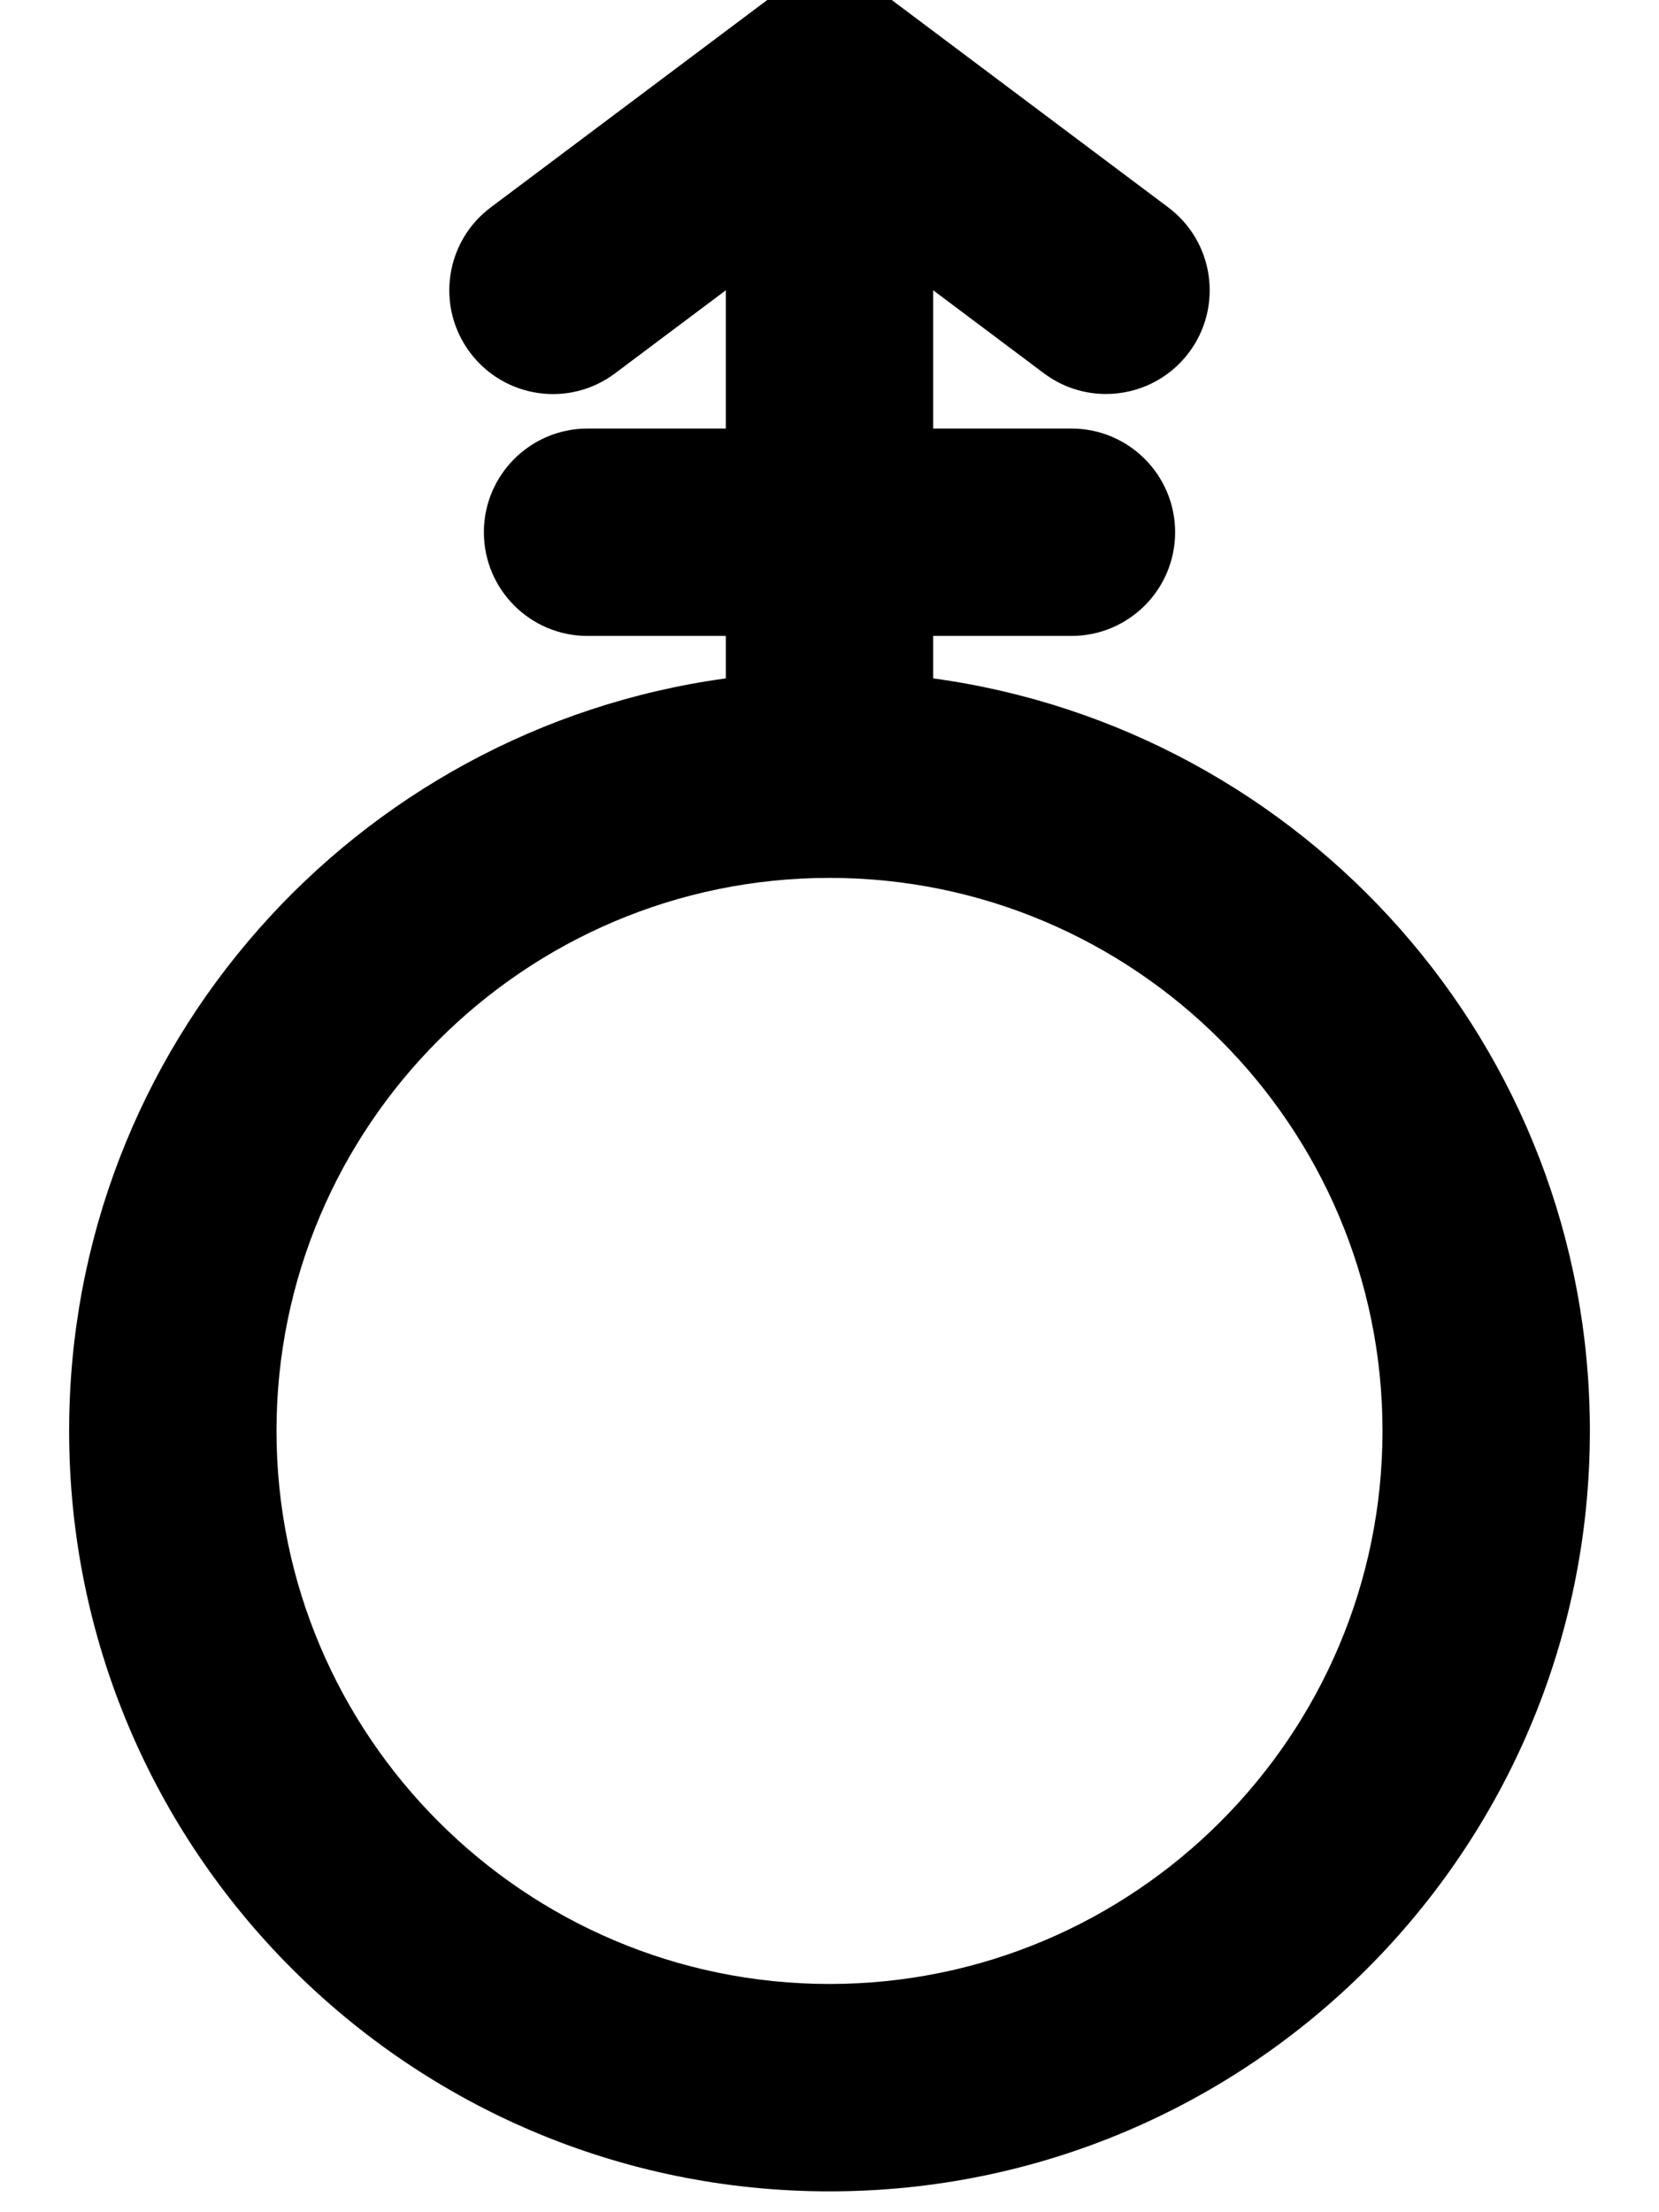 <svg xmlns="http://www.w3.org/2000/svg" viewBox="0 0 384 512"><!-- Font Awesome Pro 6.0.0-alpha2 by @fontawesome - https://fontawesome.com License - https://fontawesome.com/license (Commercial License) --><path d="M216 157.007V147.183H248C261.25 147.183 272 136.433 272 123.184S261.25 99.184 248 99.184H216V67.182L241.594 86.372C245.922 89.622 250.969 91.185 255.984 91.185C263.281 91.185 270.484 87.872 275.203 81.591C283.156 70.967 281 55.936 270.406 47.999L206.406 0C197.875 -6.437 186.125 -6.437 177.594 0L113.594 47.999C103 55.936 100.844 70.967 108.797 81.591C116.766 92.216 131.812 94.372 142.406 86.372L168 67.182V99.184H136C122.75 99.184 112 109.934 112 123.184S122.75 147.183 136 147.183H168V157.007C82.182 168.739 16 242.141 16 331.177C16 428.376 94.799 507.172 192 507.172C289.203 507.172 368 428.376 368 331.177C368 242.141 301.818 168.737 216 157.007ZM192 459.173C121.42 459.173 64 401.755 64 331.177S121.42 203.181 192 203.181S320 260.599 320 331.177S262.58 459.173 192 459.173Z"/></svg>